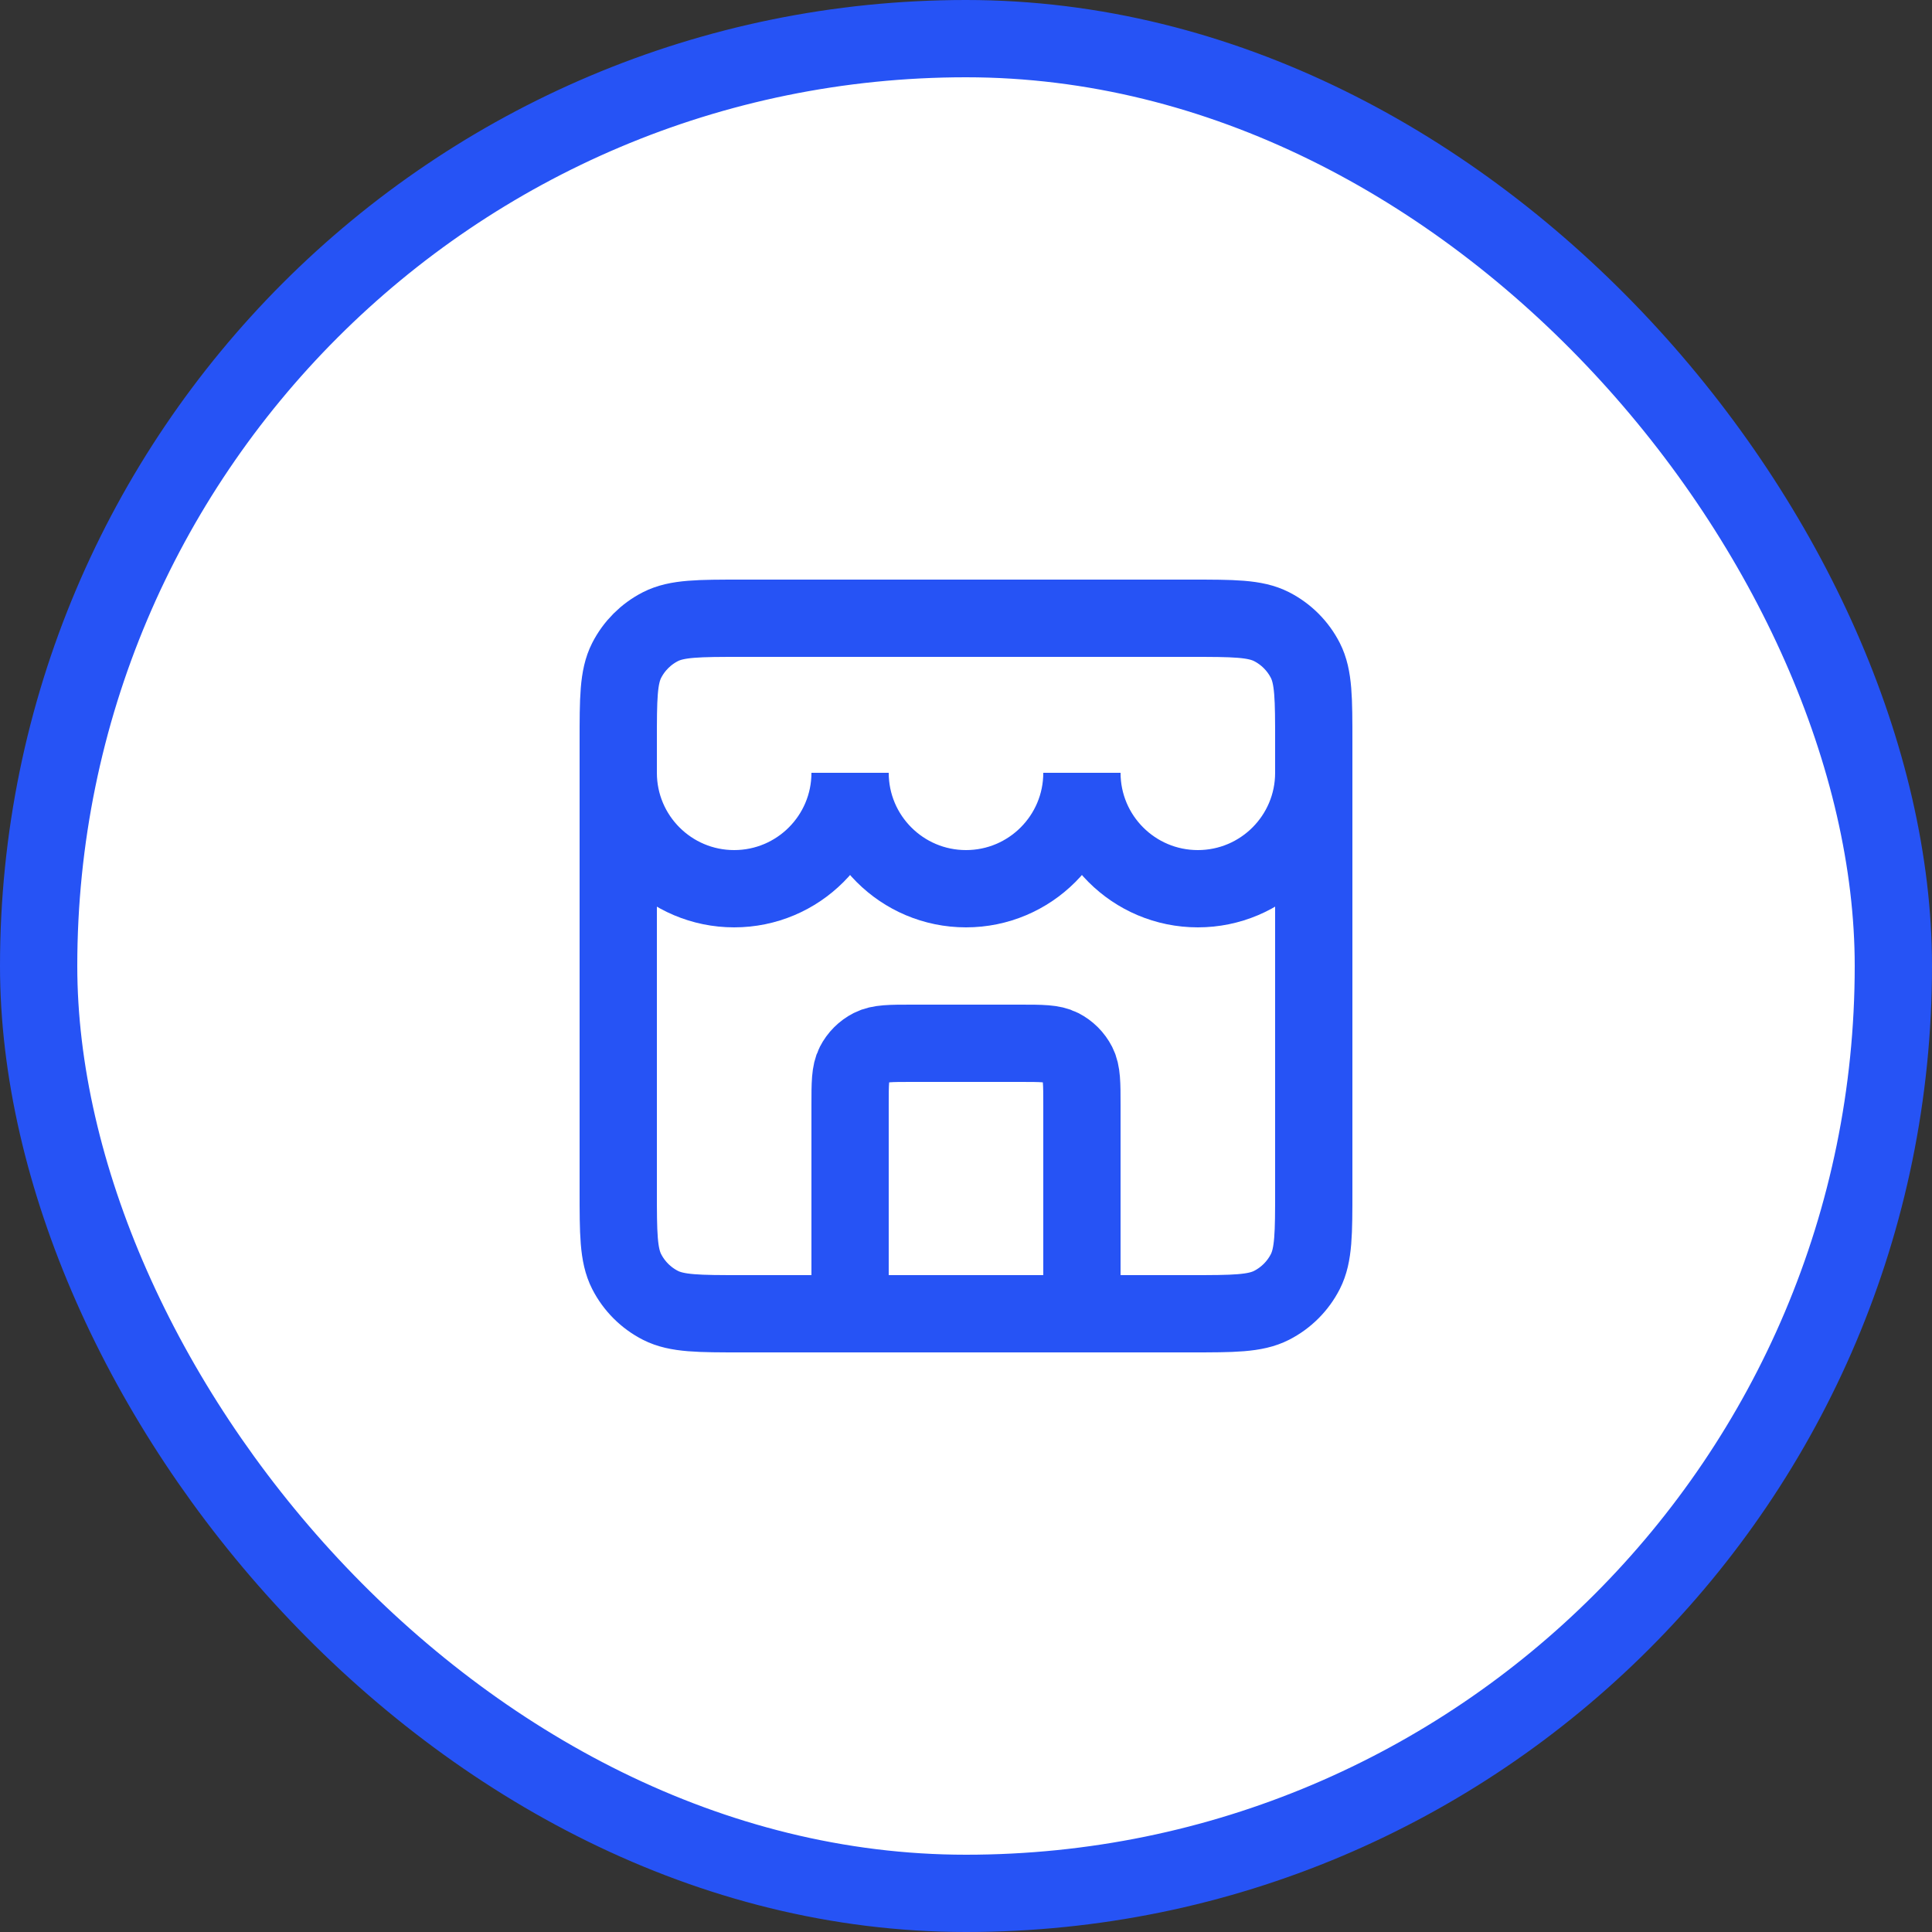 <svg width="50" height="50" viewBox="0 0 50 50" fill="none" xmlns="http://www.w3.org/2000/svg">
<rect x="0" y="0" width="50" height="50" fill="#333333" stroke="none"/>
<rect x="1" y="1" width="48" height="48" rx="24" fill="white"/>
<path d="M16 19.2C16 18.08 16 17.52 16.218 17.092C16.41 16.716 16.716 16.41 17.092 16.218C17.52 16 18.08 16 19.2 16H30.8C31.92 16 32.48 16 32.908 16.218C33.284 16.41 33.59 16.716 33.782 17.092C34 17.52 34 18.08 34 19.2V30.8C34 31.92 34 32.48 33.782 32.908C33.59 33.284 33.284 33.59 32.908 33.782C32.48 34 31.92 34 30.8 34H19.2C18.08 34 17.52 34 17.092 33.782C16.716 33.59 16.41 33.284 16.218 32.908C16 32.48 16 31.92 16 30.8V19.2Z" fill="white"/>
<path d="M28 34V28.6C28 28.04 28 27.76 27.891 27.546C27.795 27.358 27.642 27.205 27.454 27.109C27.24 27 26.96 27 26.4 27H23.6C23.04 27 22.76 27 22.546 27.109C22.358 27.205 22.205 27.358 22.109 27.546C22 27.76 22 28.04 22 28.6V34M16 20C16 21.657 17.343 23 19 23C20.657 23 22 21.657 22 20C22 21.657 23.343 23 25 23C26.657 23 28 21.657 28 20C28 21.657 29.343 23 31 23C32.657 23 34 21.657 34 20M19.2 34H30.8C31.92 34 32.48 34 32.908 33.782C33.284 33.59 33.59 33.284 33.782 32.908C34 32.48 34 31.92 34 30.8V19.2C34 18.08 34 17.52 33.782 17.092C33.59 16.716 33.284 16.41 32.908 16.218C32.48 16 31.92 16 30.8 16H19.2C18.08 16 17.52 16 17.092 16.218C16.716 16.41 16.41 16.716 16.218 17.092C16 17.52 16 18.08 16 19.2V30.8C16 31.92 16 32.48 16.218 32.908C16.41 33.284 16.716 33.59 17.092 33.782C17.52 34 18.08 34 19.2 34Z" stroke="#2653F5" stroke-width="2" stroke-linecap="round"/>
<rect x="1" y="1" width="48" height="48" rx="24" stroke="#2653F5" stroke-width="2"/>
</svg>
